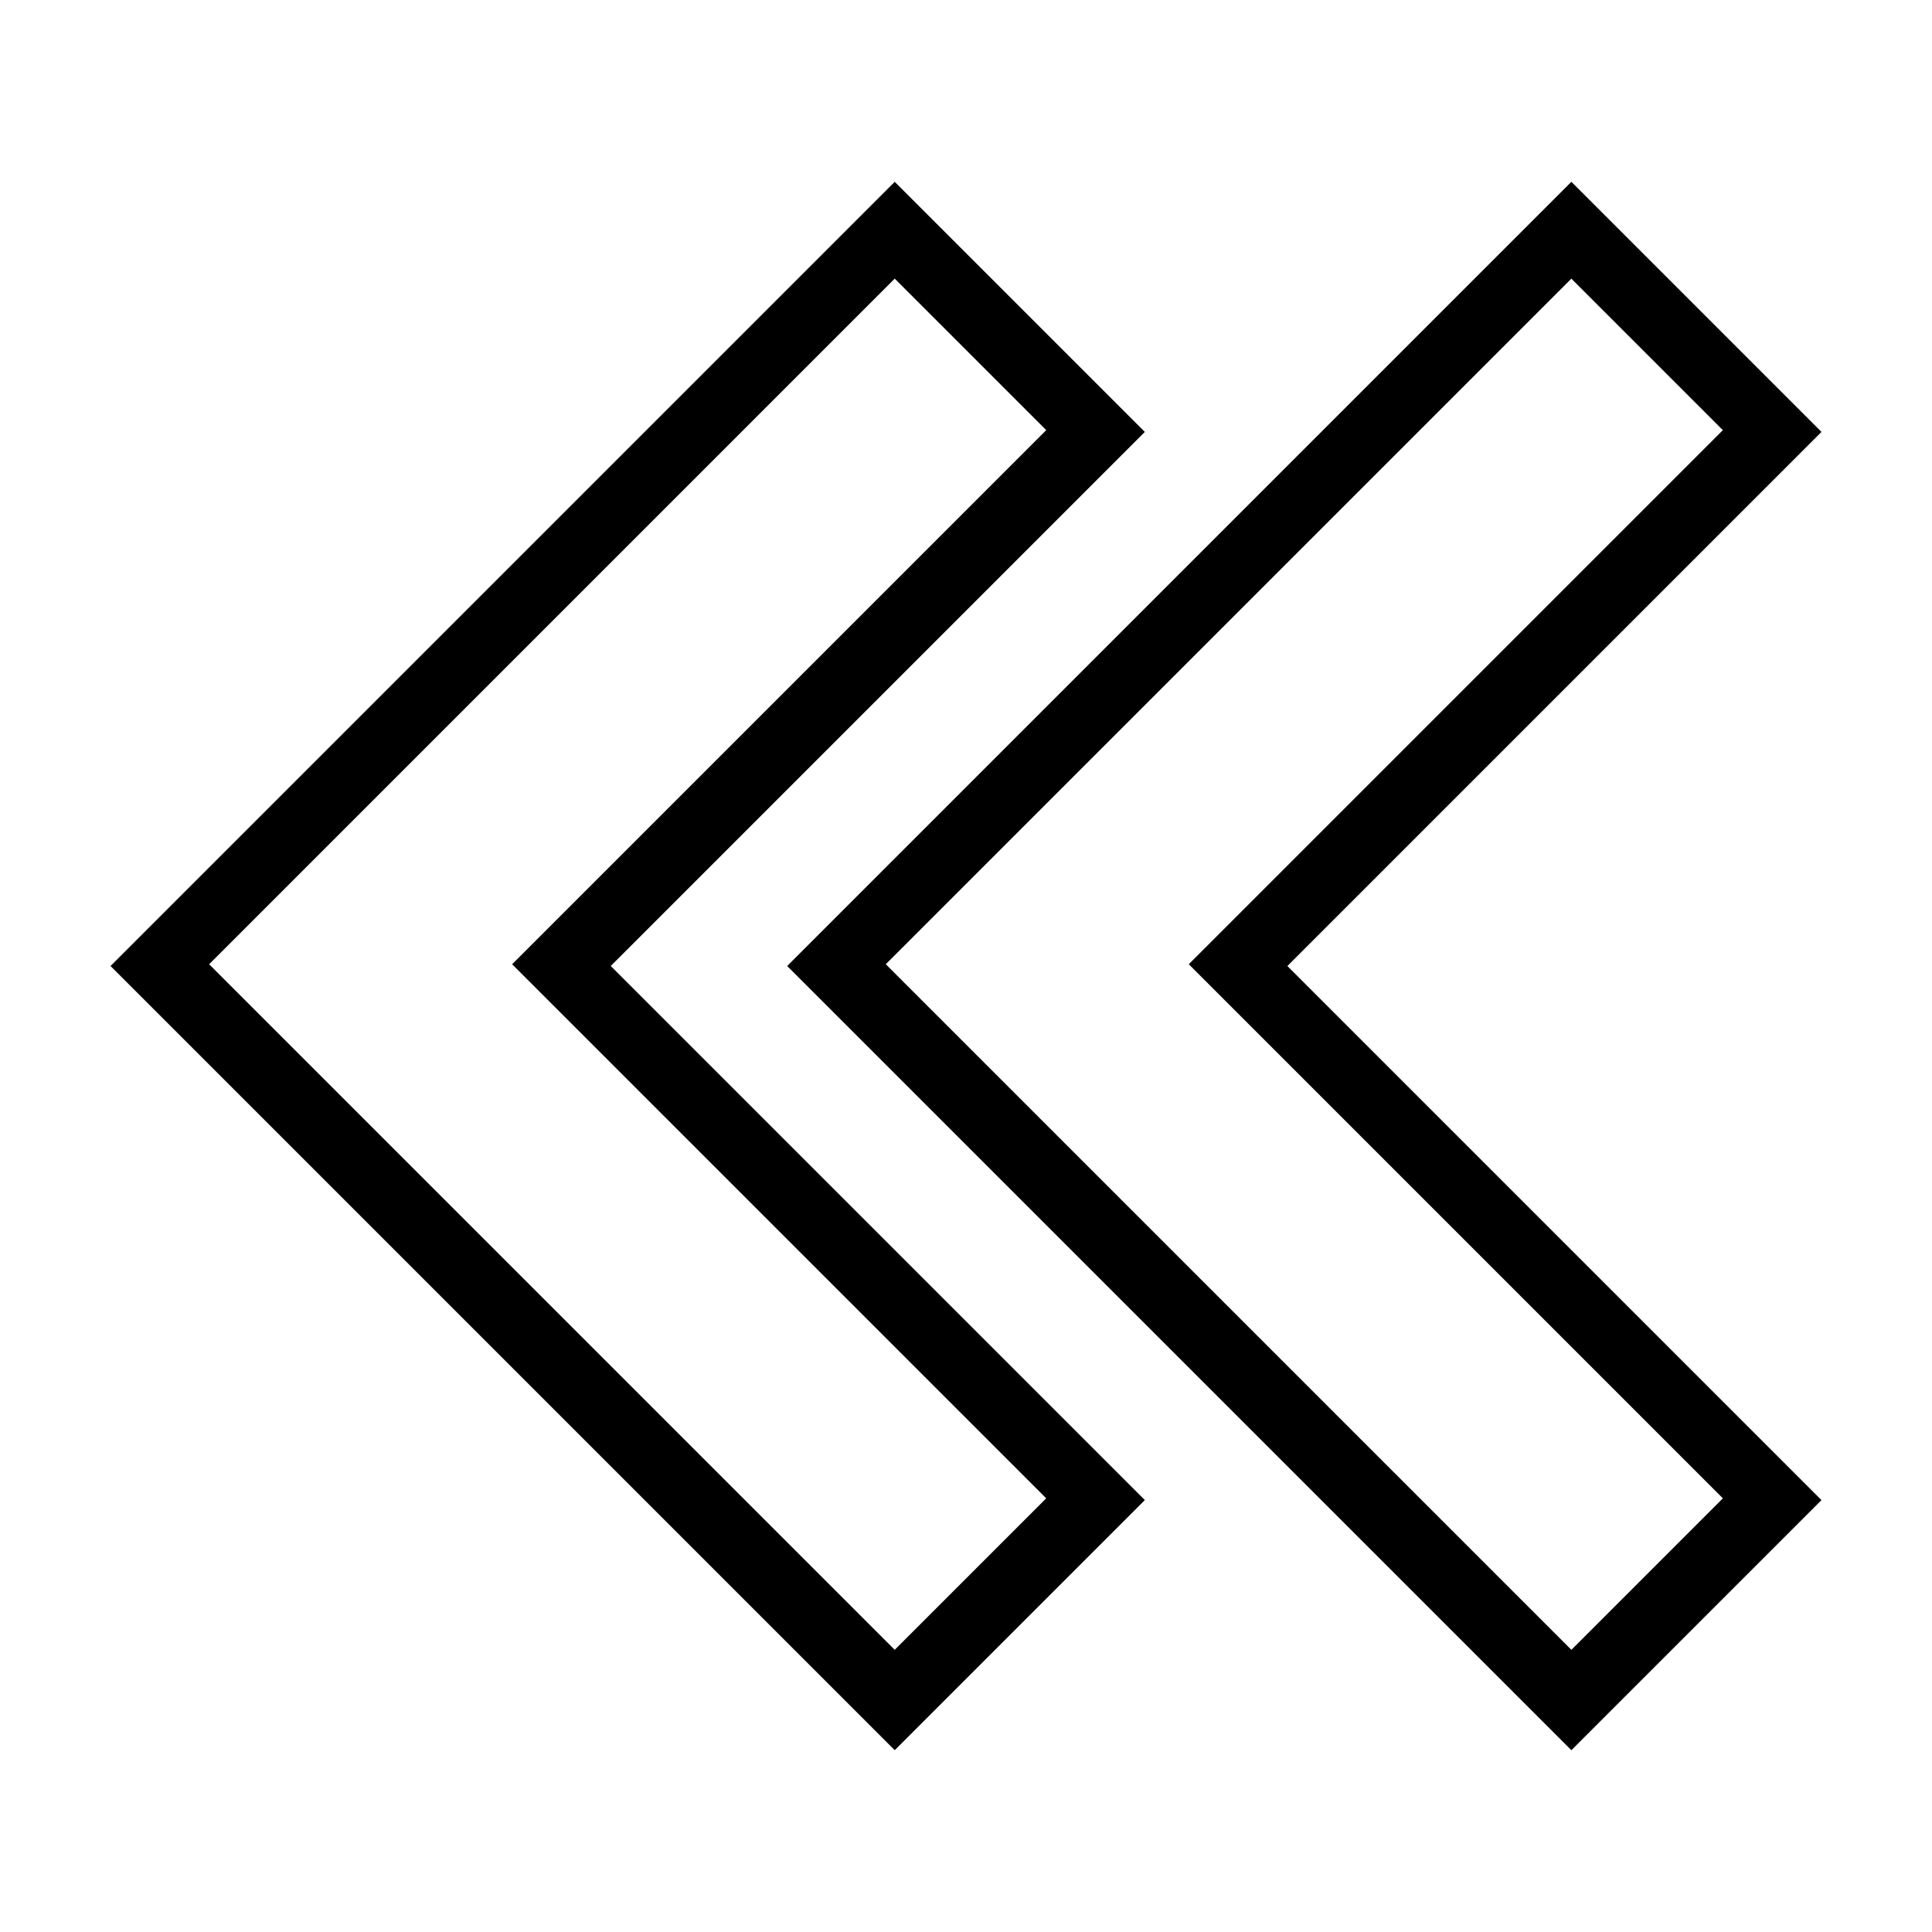 <?xml version="1.0" encoding="UTF-8"?>
<!-- Uploaded to: ICON Repo, www.svgrepo.com, Generator: ICON Repo Mixer Tools -->
<svg fill="#000000" width="800px" height="800px" version="1.1" viewBox="144 144 512 512" xmlns="http://www.w3.org/2000/svg">
 <path d="m381.11 192.18-207.82 207.82 207.82 207.82 66.281-66.281-141.54-141.54 141.54-141.54zm179.32 0-207.82 207.82 207.82 207.82 66.281-66.277-141.54-141.54 141.54-141.54zm-179.32 25.664 40.148 40.148-141.54 141.54 141.54 141.54-40.148 40.145-181.69-181.68zm179.32 0 40.148 40.148-141.54 141.54 141.54 141.54-40.148 40.148-181.69-181.69z"/>
</svg>
